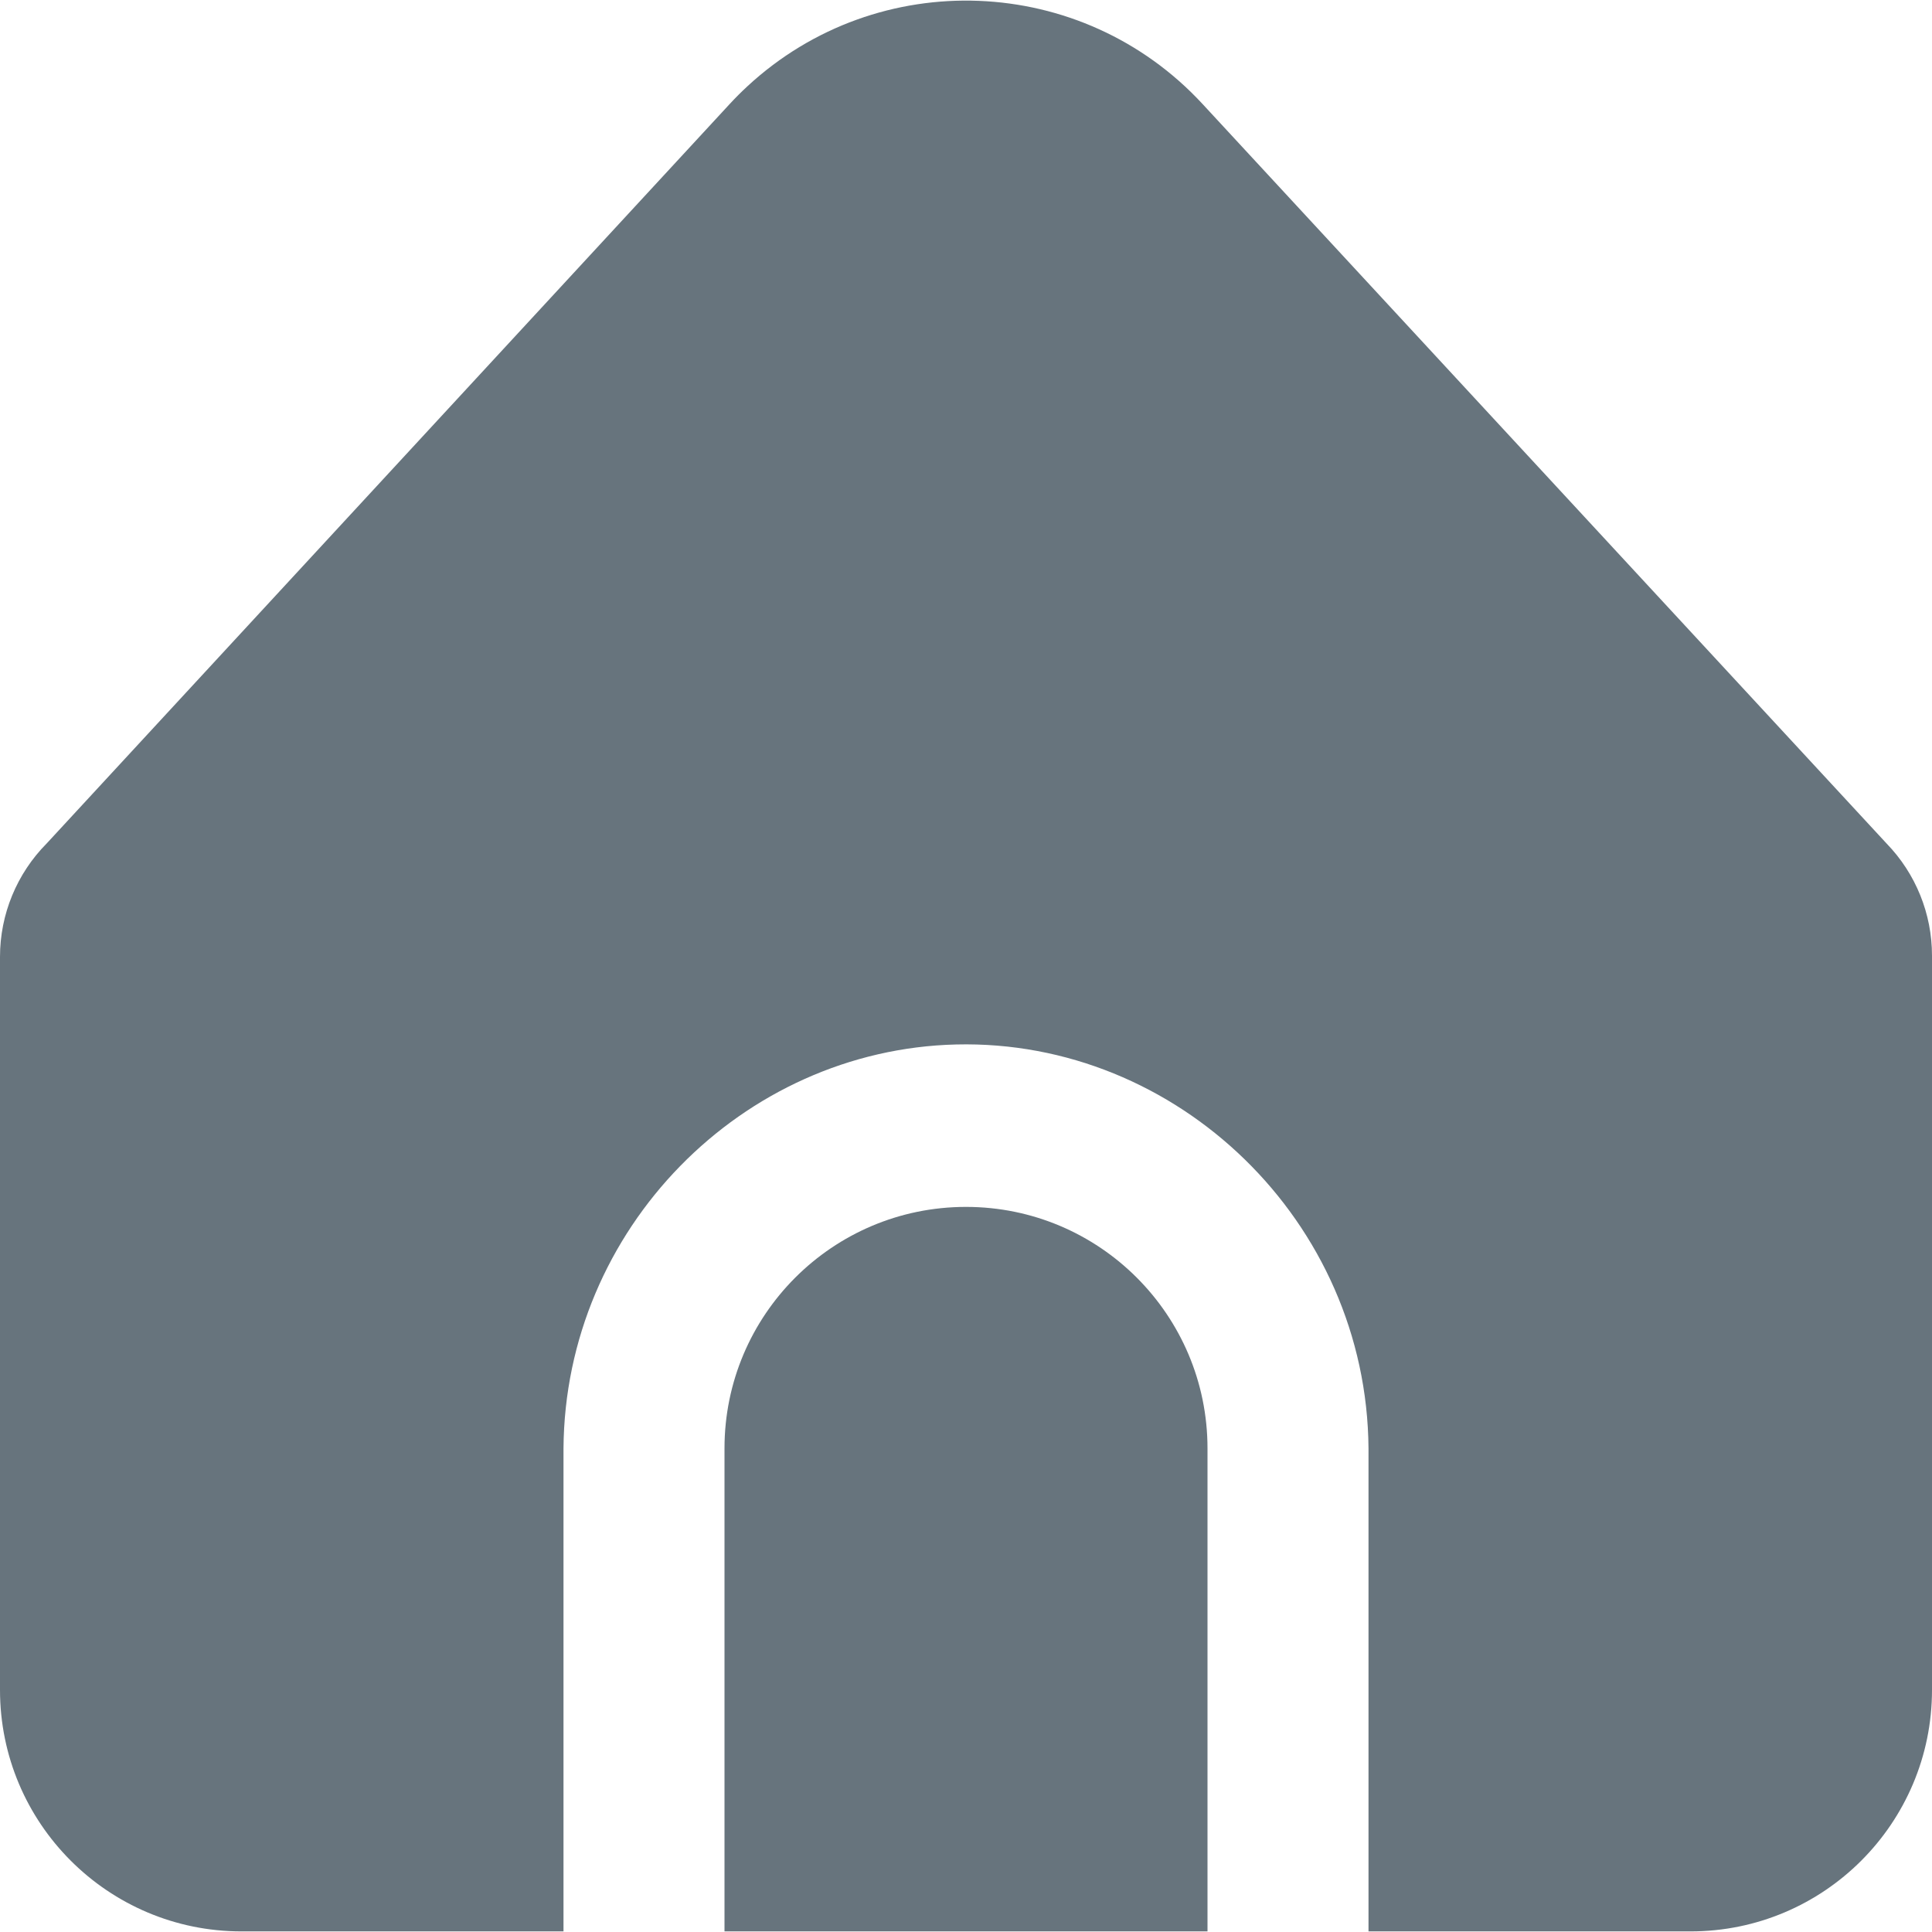 <?xml version="1.0" encoding="UTF-8"?> <svg xmlns="http://www.w3.org/2000/svg" width="512" height="512" viewBox="0 0 512 512" fill="none"><g clip-path="url(#clip0_91_2)"><path d="M362.667 383.841V511.841H448C483.346 511.841 512 483.187 512 447.841V253.26C512.005 242.177 507.698 231.527 499.989 223.564L318.699 27.574C286.711 -7.036 232.723 -9.161 198.113 22.827C196.469 24.347 194.885 25.93 193.366 27.574L12.395 223.5C4.453 231.496 -0.003 242.31 1.51383e-06 253.58V447.841C1.51383e-06 483.187 28.654 511.841 64 511.841H149.333V383.841C149.732 325.669 196.699 278.165 253.406 276.797C312.01 275.383 362.22 323.696 362.667 383.841Z" fill="#273A46" fill-opacity="0.7"></path><path d="M256 319.841C220.654 319.841 192 348.495 192 383.841V511.841H320V383.841C320 348.495 291.346 319.841 256 319.841Z" fill="#273A46" fill-opacity="0.7"></path></g><defs><clipPath id="clip0_91_2"><rect width="512" height="512" fill="white"></rect></clipPath></defs></svg> 